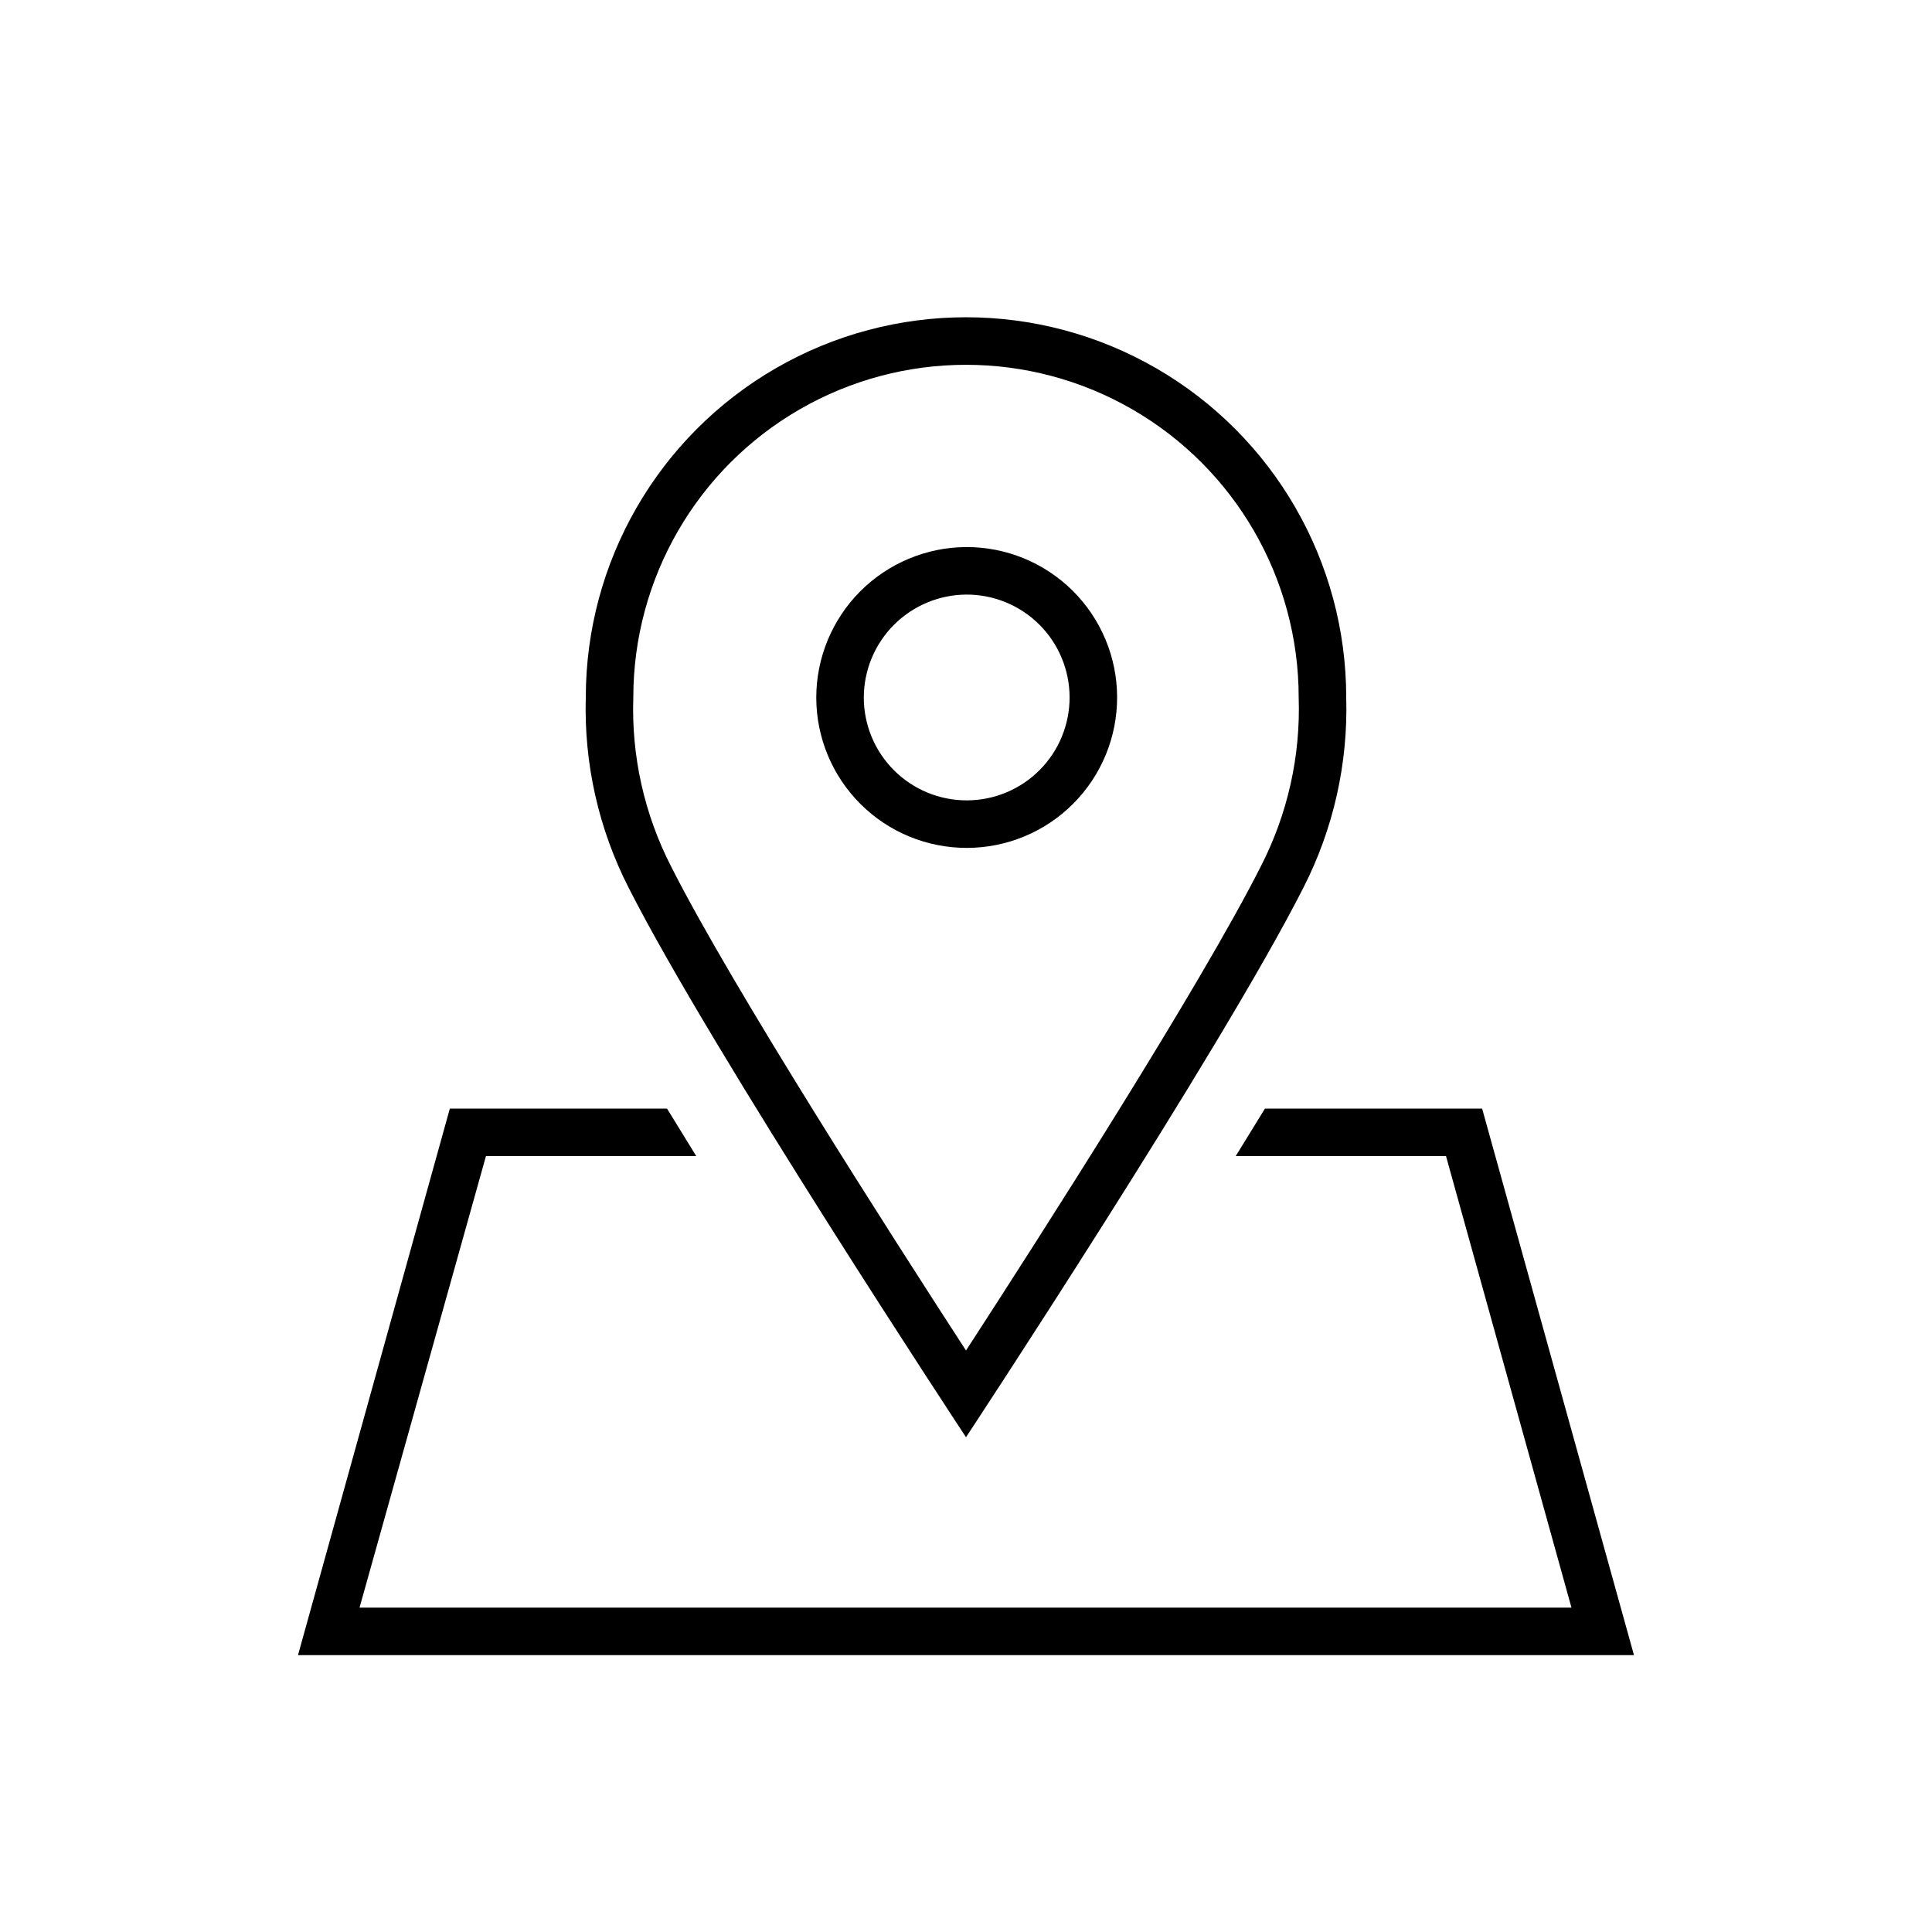 <?xml version="1.0" encoding="UTF-8"?>
<!-- The Best Svg Icon site in the world: iconSvg.co, Visit us! https://iconsvg.co -->
<svg fill="#000000" width="800px" height="800px" version="1.1" viewBox="144 144 512 512" xmlns="http://www.w3.org/2000/svg">
 <g>
  <path d="m360.32 328.84c0 10.582 4.207 20.73 11.699 28.211 7.488 7.477 17.645 11.668 28.227 11.652 10.586-0.016 20.727-4.242 28.191-11.742 7.469-7.504 11.645-17.664 11.609-28.25-0.031-10.582-4.273-20.719-11.785-28.172-7.516-7.453-17.684-11.613-28.266-11.562-10.535 0.066-20.617 4.293-28.051 11.758-7.43 7.469-11.609 17.57-11.625 28.105zm39.676-27.27c7.242-0.051 14.207 2.785 19.359 7.875 5.148 5.094 8.062 12.023 8.098 19.266 0.031 7.246-2.816 14.203-7.922 19.344-5.102 5.137-12.043 8.035-19.285 8.051-7.242 0.02-14.195-2.848-19.32-7.961-5.129-5.117-8.012-12.062-8.012-19.305 0.016-7.195 2.871-14.094 7.938-19.199 5.07-5.102 11.949-8.004 19.145-8.07z"/>
  <path d="m299.24 328.84c-0.508 17.477 3.391 34.805 11.336 50.379 21.914 43.266 89.426 145.66 89.426 145.66s67.508-102.4 89.426-145.66c7.945-15.574 11.844-32.902 11.336-50.379 0-36-19.207-69.262-50.383-87.262-31.176-18-69.586-18-100.76 0-31.176 18-50.379 51.262-50.379 87.262zm188.93 0h-0.004c0.52 15.512-2.93 30.902-10.012 44.711-16.121 31.93-58.379 97.867-78.152 128.35-19.773-30.48-62.031-96.355-78.152-128.28h-0.004c-7.094-13.832-10.539-29.242-10.012-44.777 0-31.5 16.805-60.605 44.082-76.355 27.281-15.75 60.891-15.75 88.168 0 27.277 15.75 44.082 44.855 44.082 76.355z"/>
  <path d="m479.22 437.79-7.746 12.594h55.734l33.25 119.66h-321.18l33.504-119.66h55.734l-7.746-12.594h-57.559l-40.242 144.84h354.05l-40.242-144.84z"/>
 </g>
</svg>